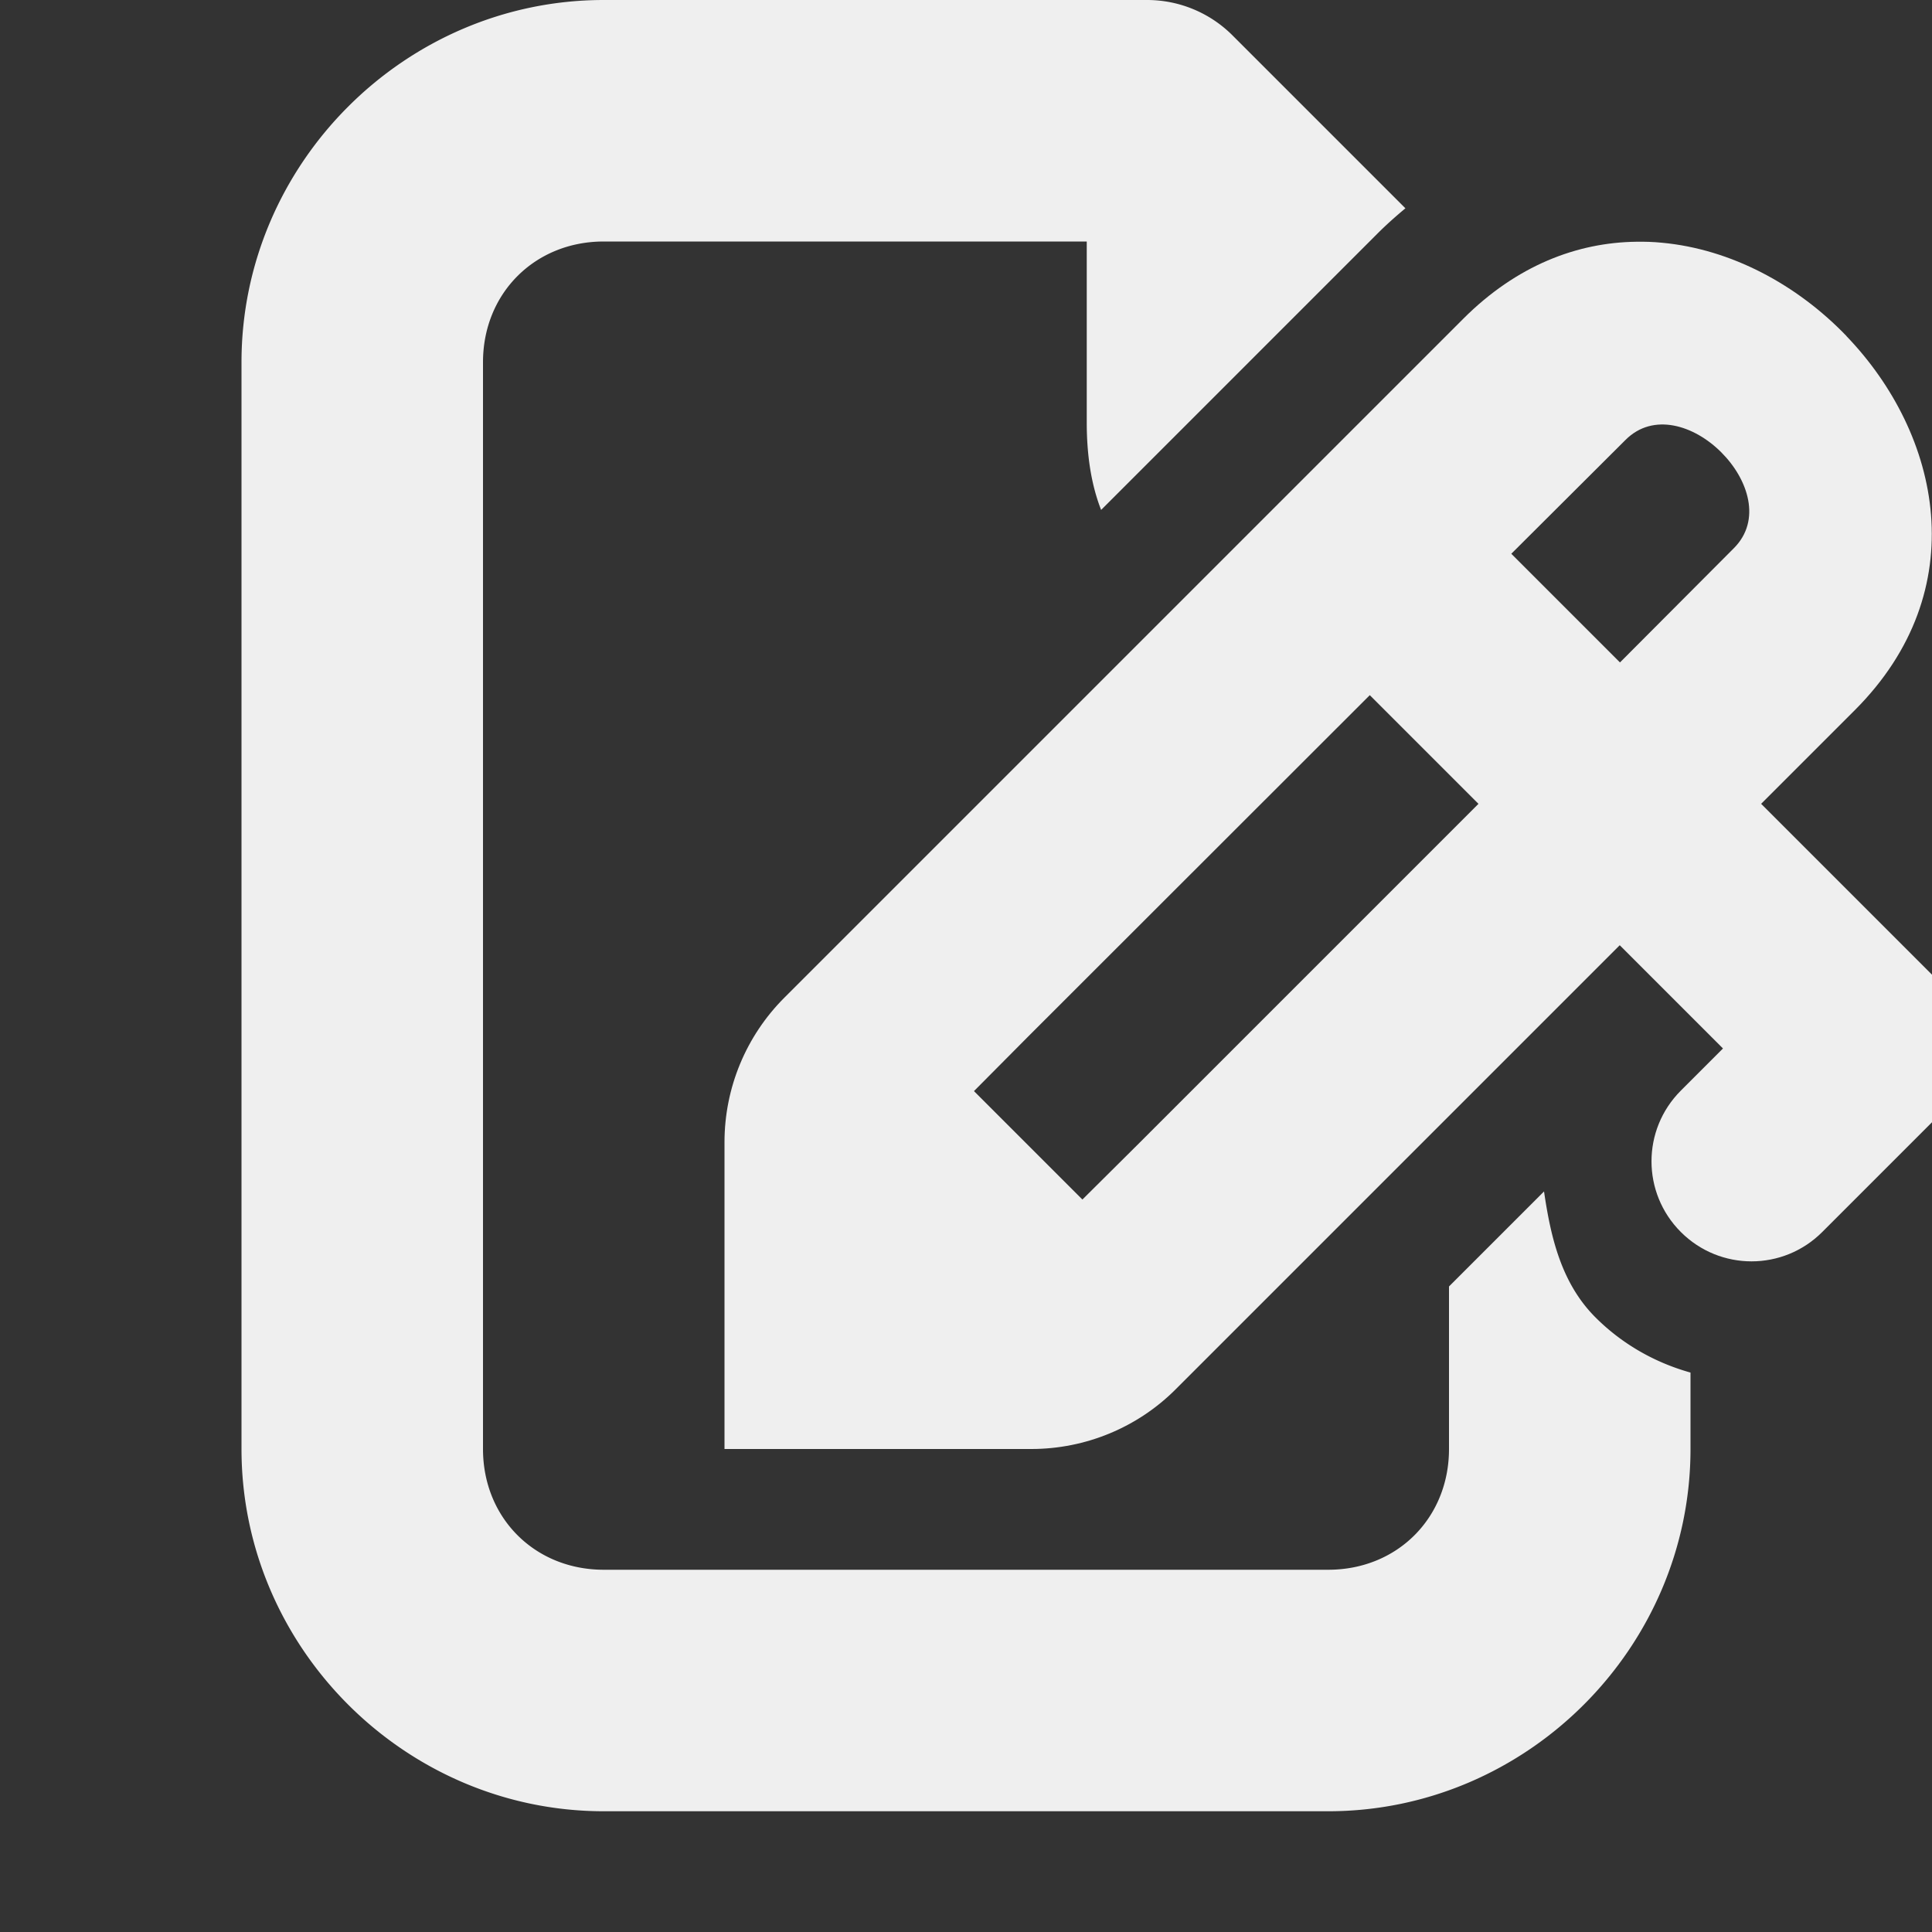 <svg viewBox="0 0 16 16" xmlns="http://www.w3.org/2000/svg"><rect x="0" y="0" width="16" height="16" fill="#333333" stroke="none"/><g fill="#efefef"><path d="m5 0c-1.645 0-3 1.355-3 3v9c0 1.645 1.355 3 3 3h6c1.645 0 3-1.355 3-3v-.633c-.29-.081-.563-.233-.787-.457-.284-.284-.371-.667-.426-1.043l-.787.787v1.346c0 .571-.429 1-1 1h-6c-.571 0-1-.429-1-1v-9c0-.571.429-1 1-1h4v1.5c0 .281.04.521.119.723l2.291-2.291c.073-.073.151-.142.229-.207l-1.432-1.432a1 1 0 0 0 -.707-.293z"/><path d="m15.292 2.783c-.41-.426-.956-.72-1.53-.773-.07-.007-.14-.009-.21-.008-.491.006-.992.196-1.434.638l-5.622 5.622c-.318.318-.496.748-.496 1.197l0 2.541 2.541 0c.449-0.0.88-.178 1.197-.496l3.676-3.676.269.269.586.586-.349.349c-.324.324-.324.847 0 1.171.324.324.847.324 1.171 0l.935-.935c.041-.041.076-.085.106-.131.015-.023.029-.045.041-.069.127-.24.127-.53 0-.771-.013-.024-.028-.047-.043-.07-.015-.023-.031-.046-.048-.068-.018-.022-.036-.042-.057-.062l-.03-.03-1.141-1.141-.269-.269.775-.775c.995-.995.713-2.286-.069-3.099zm-1.037.963c.225.225.334.564.104.794l-.943.946-.9-.9.946-.943c.23-.23.57-.121.794.104zm-2.911 2.011.9.9-2.83 2.83-.45.447-.898-.898.447-.45z"/></g></svg>